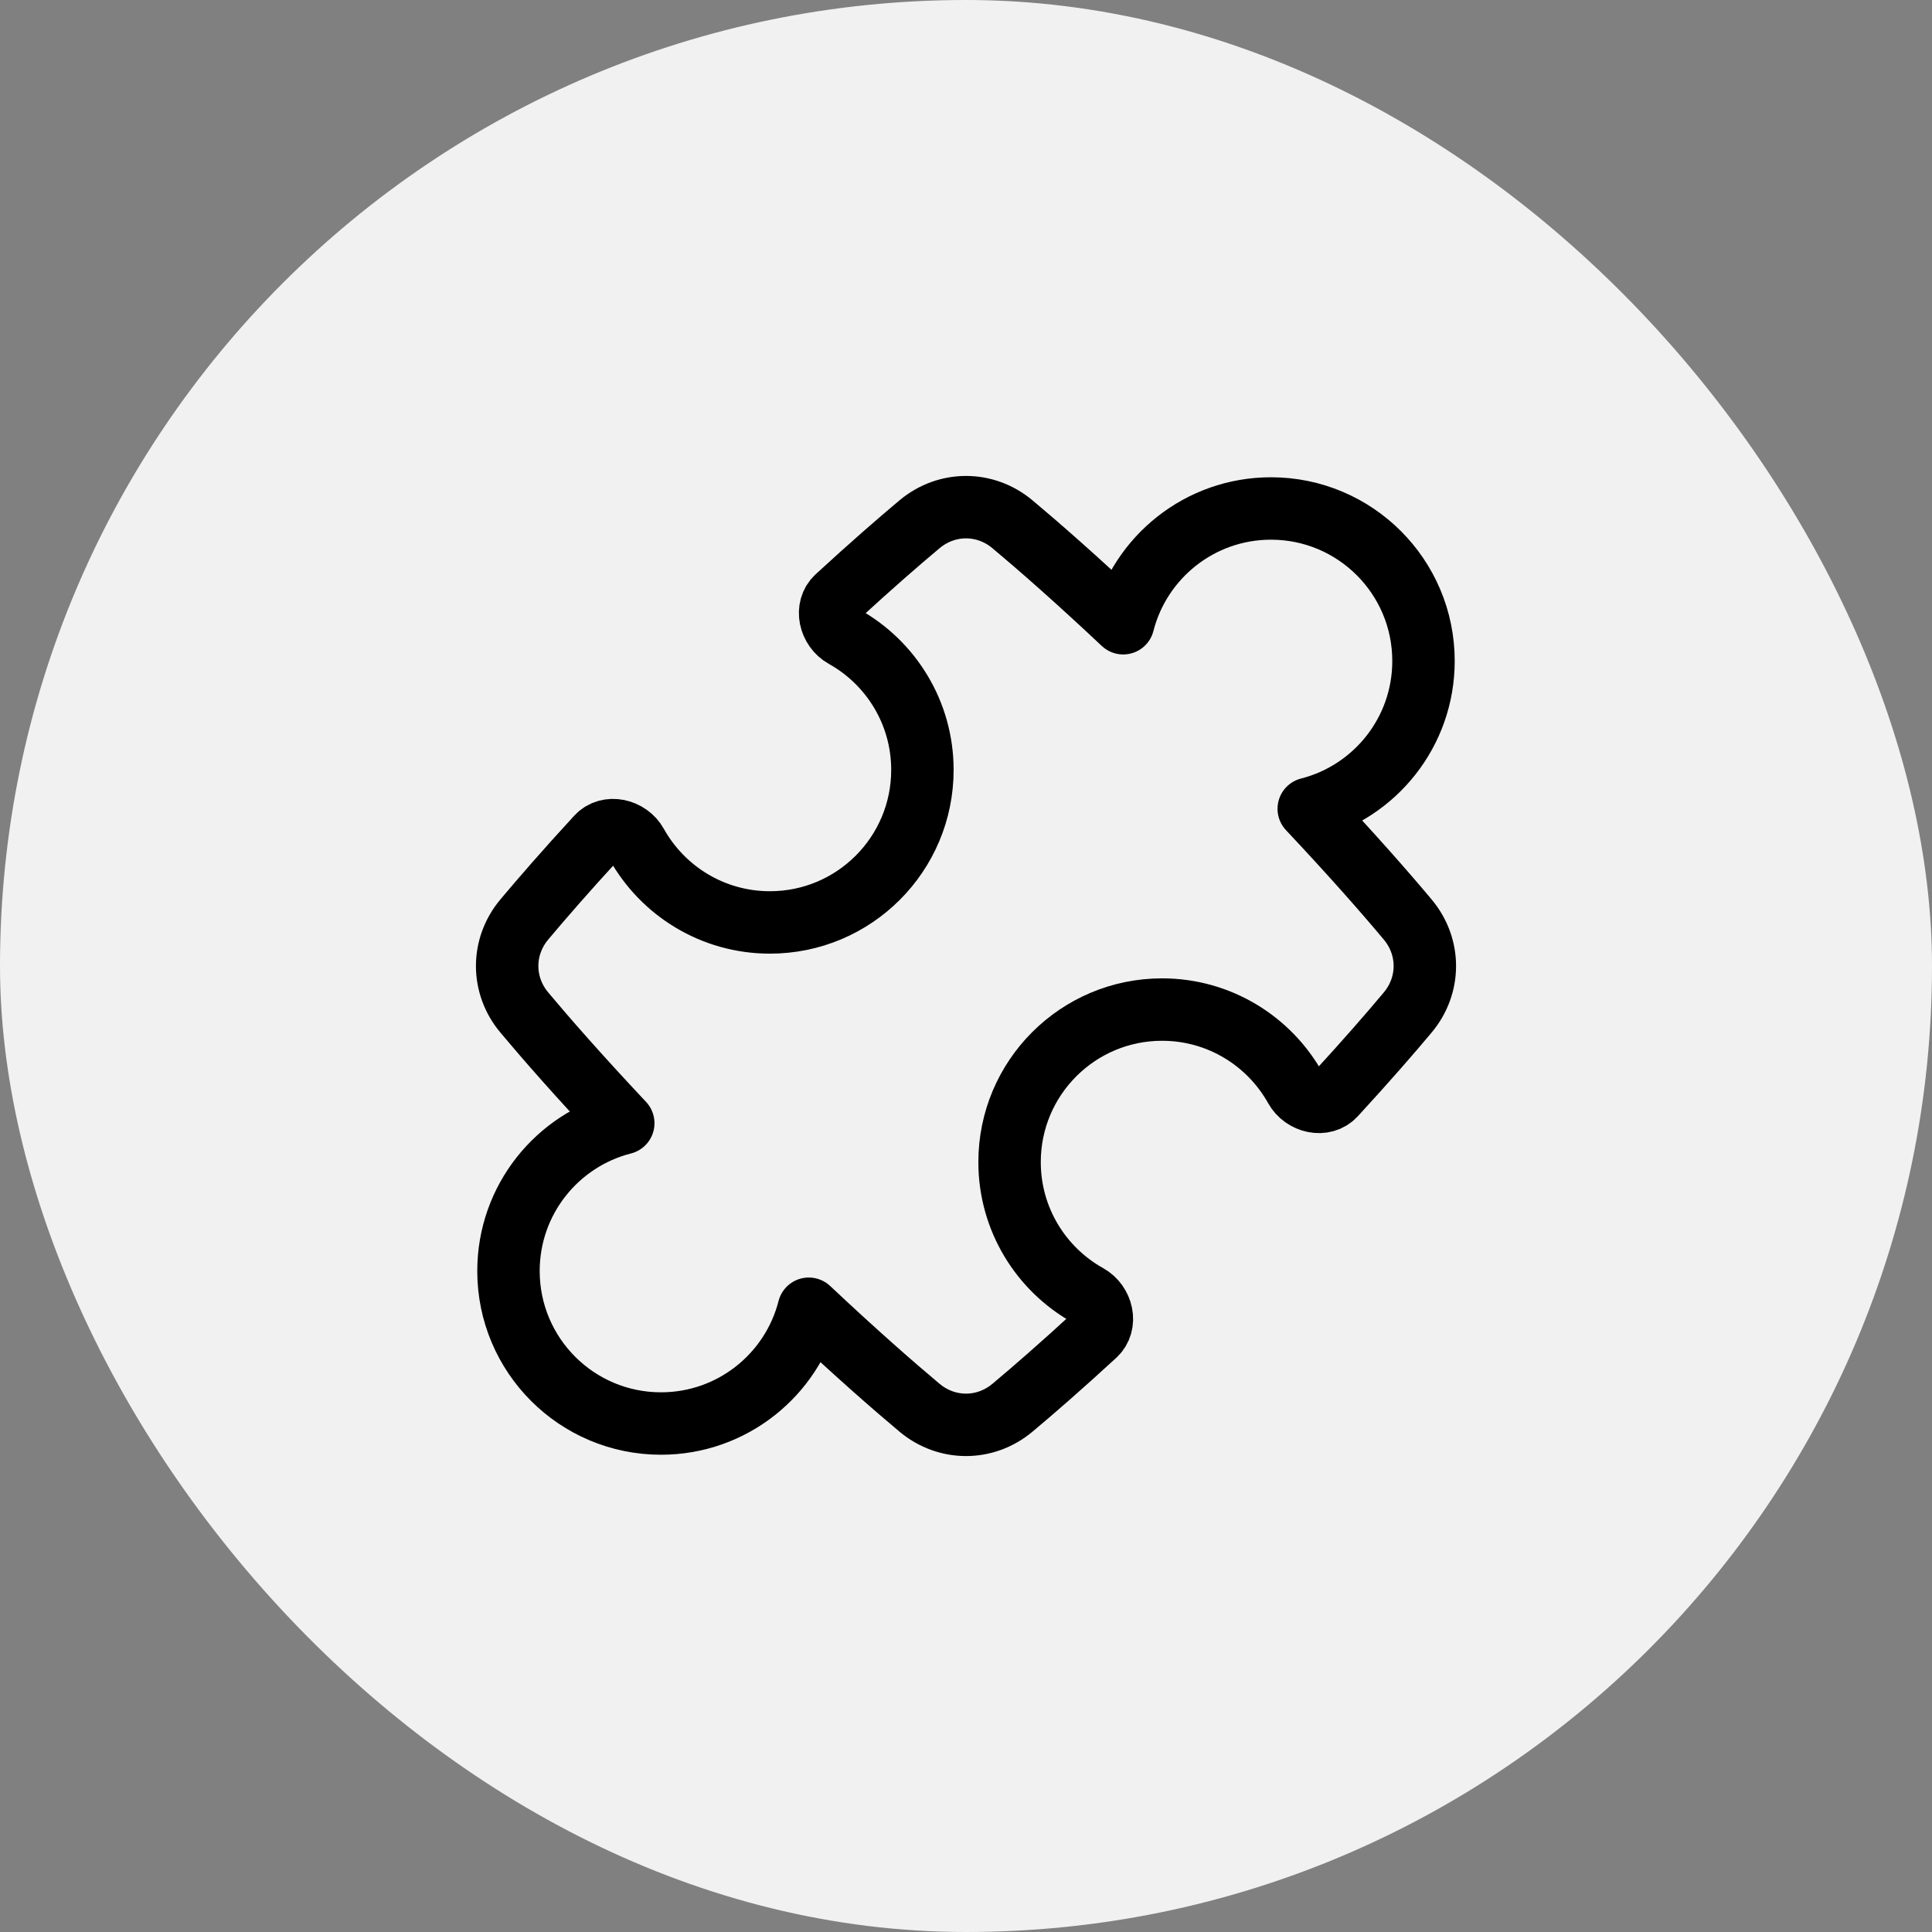 <svg width="80" height="80" viewBox="0 0 80 80" fill="none" xmlns="http://www.w3.org/2000/svg">
<rect x="0" y="0" width="80" height="80" fill="#808080" stroke="none"/>
<rect width="80" height="80" rx="40" fill="#F1F1F1"/>
<path d="M38.076 58.291C39.205 59.236 40.795 59.236 41.924 58.291C42.78 57.575 43.92 56.585 45.346 55.274C45.844 54.817 45.64 53.968 45.05 53.64C43.114 52.561 41.804 50.493 41.804 48.119C41.804 44.632 44.631 41.804 48.119 41.804C50.492 41.804 52.56 43.114 53.639 45.05C53.968 45.64 54.816 45.844 55.273 45.347C56.584 43.921 57.575 42.78 58.291 41.924C59.236 40.795 59.236 39.205 58.291 38.076C57.39 36.999 56.054 35.471 54.192 33.49C56.924 32.795 58.944 30.319 58.944 27.37C58.944 23.883 56.117 21.055 52.629 21.055C49.681 21.055 47.205 23.076 46.509 25.807C44.529 23.945 43.001 22.61 41.924 21.709C40.795 20.764 39.205 20.764 38.076 21.709C37.22 22.425 36.079 23.416 34.653 24.727C34.156 25.184 34.36 26.032 34.95 26.361C36.886 27.44 38.195 29.508 38.195 31.881C38.195 35.369 35.368 38.196 31.881 38.196C29.507 38.196 27.439 36.886 26.36 34.95C26.032 34.36 25.183 34.156 24.726 34.654C23.415 36.08 22.425 37.221 21.709 38.076C20.764 39.205 20.764 40.795 21.709 41.924C22.61 43.001 23.946 44.529 25.808 46.51C23.076 47.205 21.055 49.681 21.055 52.63C21.055 56.118 23.882 58.945 27.37 58.945C30.318 58.945 32.795 56.924 33.49 54.192C35.471 56.054 36.999 57.389 38.076 58.291Z" stroke="black" stroke-width="2.585" stroke-linejoin="round"/>
</svg>
